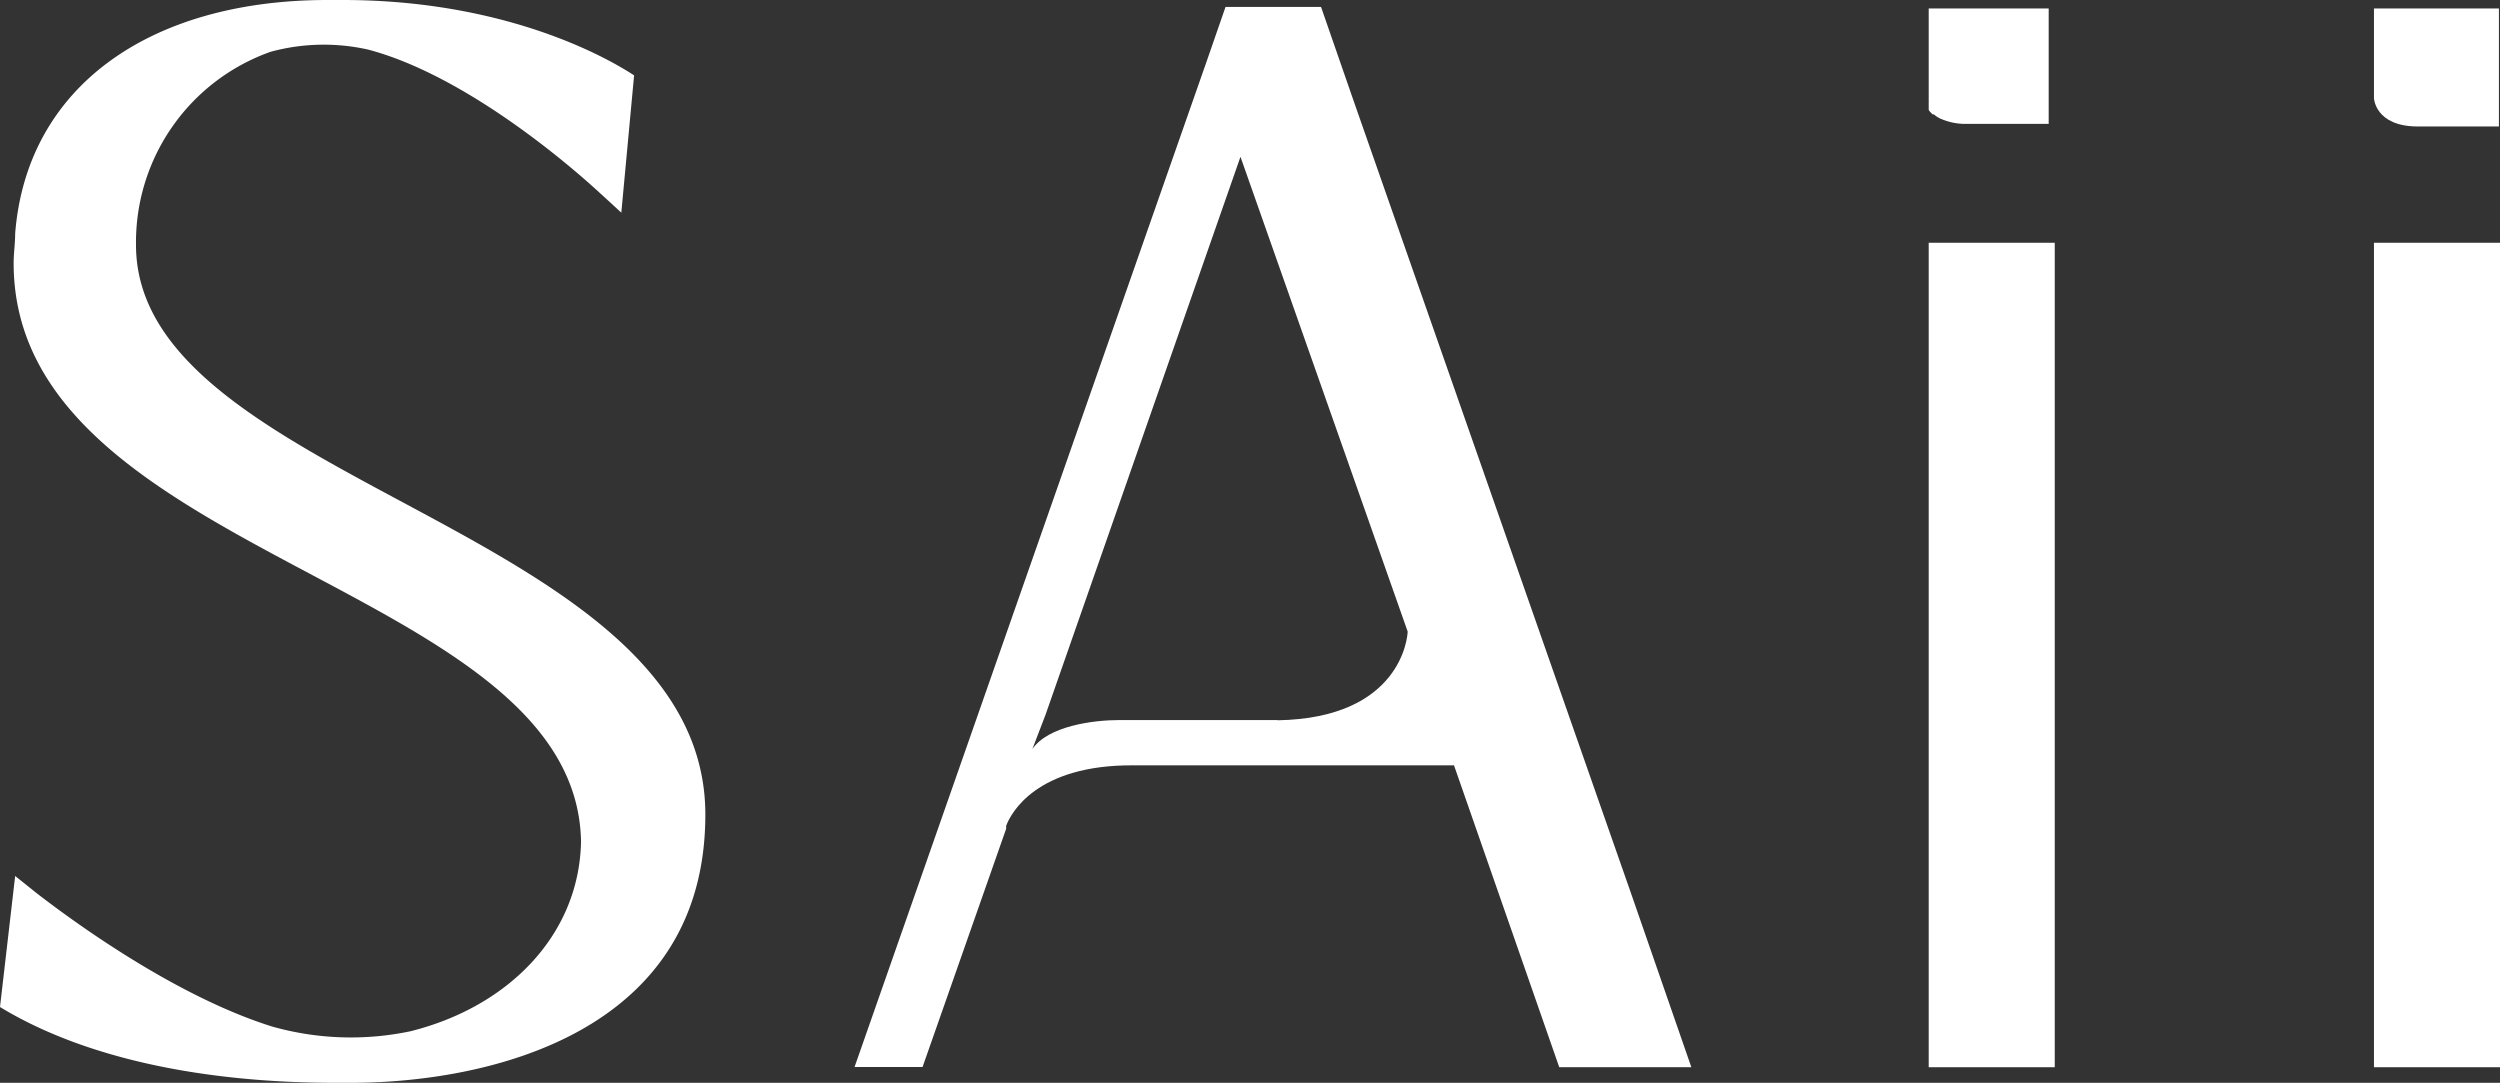 <svg id="Livello_1" data-name="Livello 1" xmlns="http://www.w3.org/2000/svg" width="115.44" height="50" viewBox="0 0 115.44 50">
  <rect x="0" y="0" width="115.44" height="50" fill="#333333" stroke="none"/>
  <g id="Raggruppa_2599" data-name="Raggruppa 2599">
    <path id="Tracciato_5149" data-name="Tracciato 5149" d="M115.44,42.44V11.21h-5.82V49.28h5.82Z" style="fill: #fff"/>
    <path id="Tracciato_5150" data-name="Tracciato 5150" d="M6.28,11.31A9.33,9.33,0,0,1,12.5,2.39,9.35,9.35,0,0,1,17,2.29c4.5,1.19,9.31,5.35,10.6,6.53l.34.31h0l.75.69.59-6.34C28.94,3.27,24.16,0,15.82,0h-.69C6.92,0,1.23,4,.7,10.79h0c0,.45-.07.9-.07,1.36,0,13.67,26,14.75,26.2,26.72-.09,4.33-3.38,7.63-7.88,8.75a13.37,13.37,0,0,1-6.39-.22C7.88,45.93,3,42.25,1.7,41.25l-1-.8L0,46.5C3.88,48.86,9.36,50,15.5,50h.7c6.15,0,16.37-2.18,16.37-12.39C32.57,24.36,6.28,22.37,6.28,11.31Z" style="fill: #fff"/>
    <path id="Tracciato_5151" data-name="Tracciato 5151" d="M94.88,42.44V11.21H89.06V49.28h5.82Z" style="fill: #fff"/>
    <path id="Tracciato_5152" data-name="Tracciato 5152" d="M89.06.39V4.55h0v.12a.14.14,0,0,1,0,.06v0s0,0,0,0l0,0a.56.56,0,0,0,0,.08V5l0,.08v0l.06.08,0,0,.06.06.06.06a.1.1,0,0,0,.06,0l.07.06.07.05.1.06s0,0,0,0a2.85,2.85,0,0,0,1.29.27h3.77V.39Z" style="fill: #fff"/>
    <path id="Tracciato_5153" data-name="Tracciato 5153" d="M109.62.39V4.54h0s.06,1.29,2,1.3h3.77V.39Z" style="fill: #fff"/>
    <path id="Tracciato_5154" data-name="Tracciato 5154" d="M75.29,41.18,62.53,4.73,61,.32H56.59L55.73,2.8,39.46,49.27H42.6l3.86-11h0l0-.14c.22-.58,1.39-2.82,5.88-2.79H67.14L72,49.28h6.1ZM59,33.25H51.67c-1.18,0-3.27.27-4,1.34L48.28,33h0l9-25.76L65,29.16c0,.25-.31,4-6,4.1Z" style="fill: #fff"/>
  </g>
</svg>
